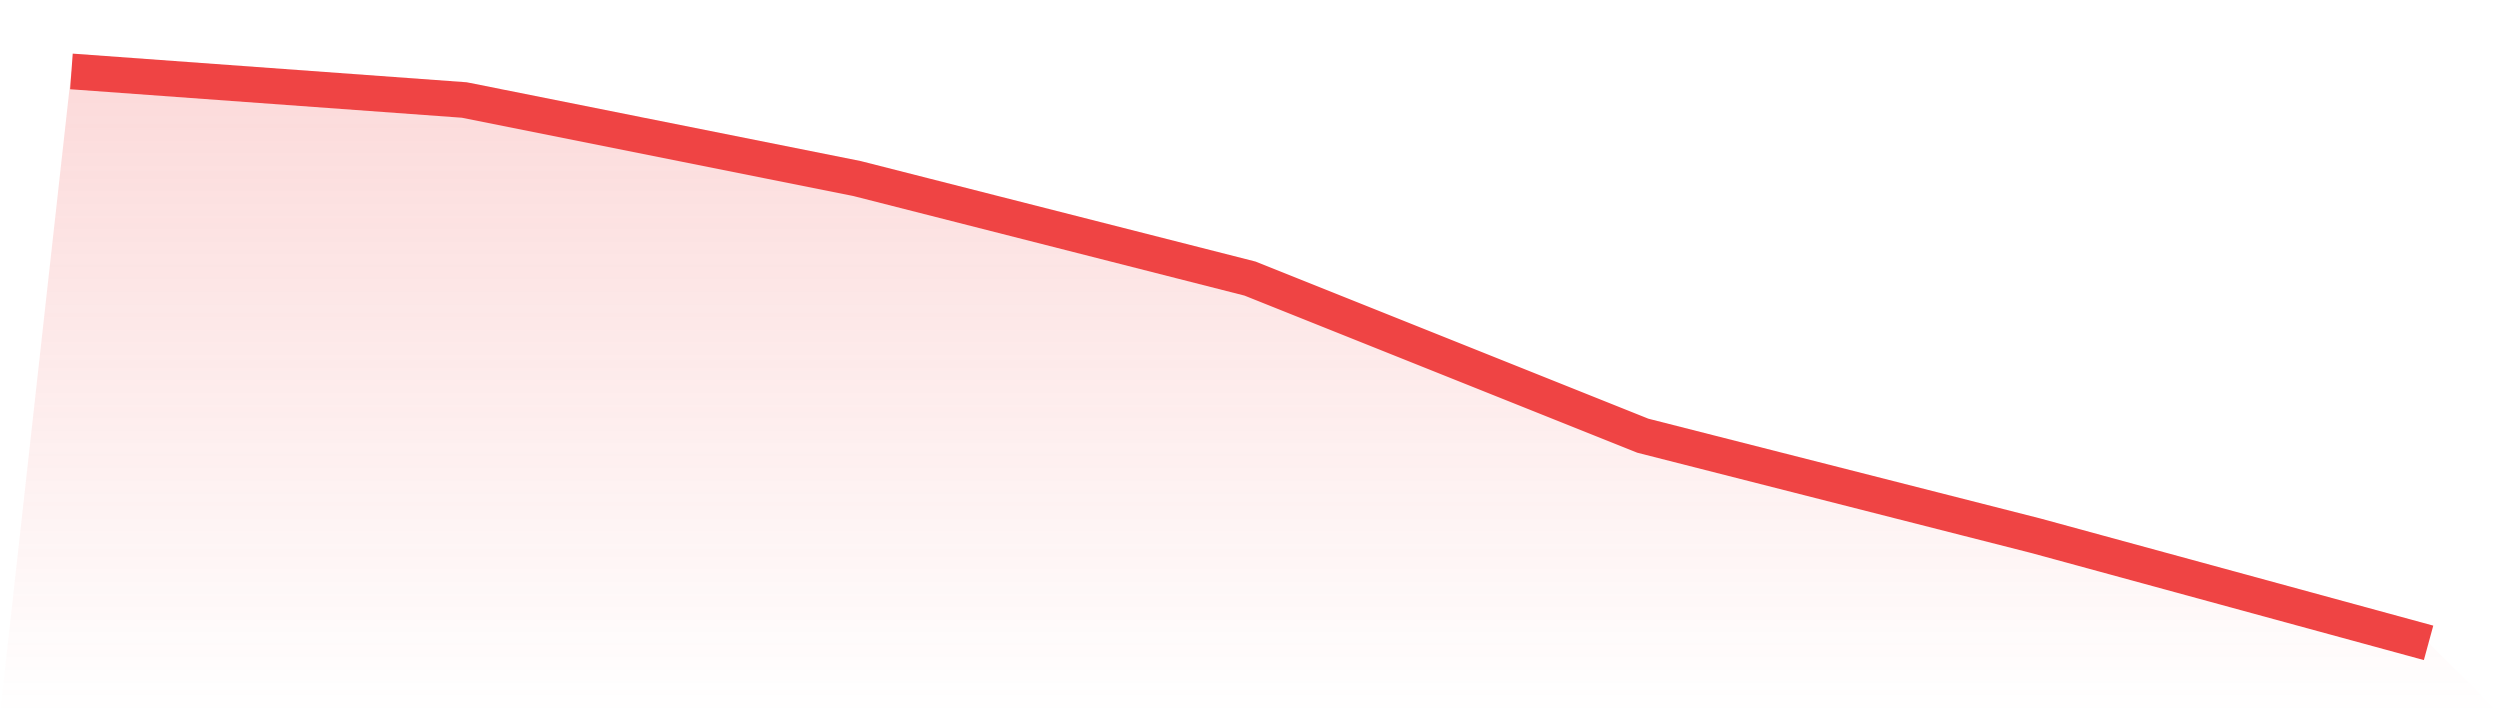 <svg viewBox="0 0 140 40" xmlns="http://www.w3.org/2000/svg">
<defs>
<linearGradient id="gradient" x1="0" x2="0" y1="0" y2="1">
<stop offset="0%" stop-color="#ef4444" stop-opacity="0.2"/>
<stop offset="100%" stop-color="#ef4444" stop-opacity="0"/>
</linearGradient>
</defs>
<path d="M4,4 L4,4 L26,5.6 L48,10 L70,15.6 L92,24.4 L114,30 L136,36 L140,40 L0,40 z" fill="url(#gradient)"/>
<path d="M4,4 L4,4 L26,5.6 L48,10 L70,15.6 L92,24.4 L114,30 L136,36" fill="none" stroke="#ef4444" stroke-width="2"/>
</svg>